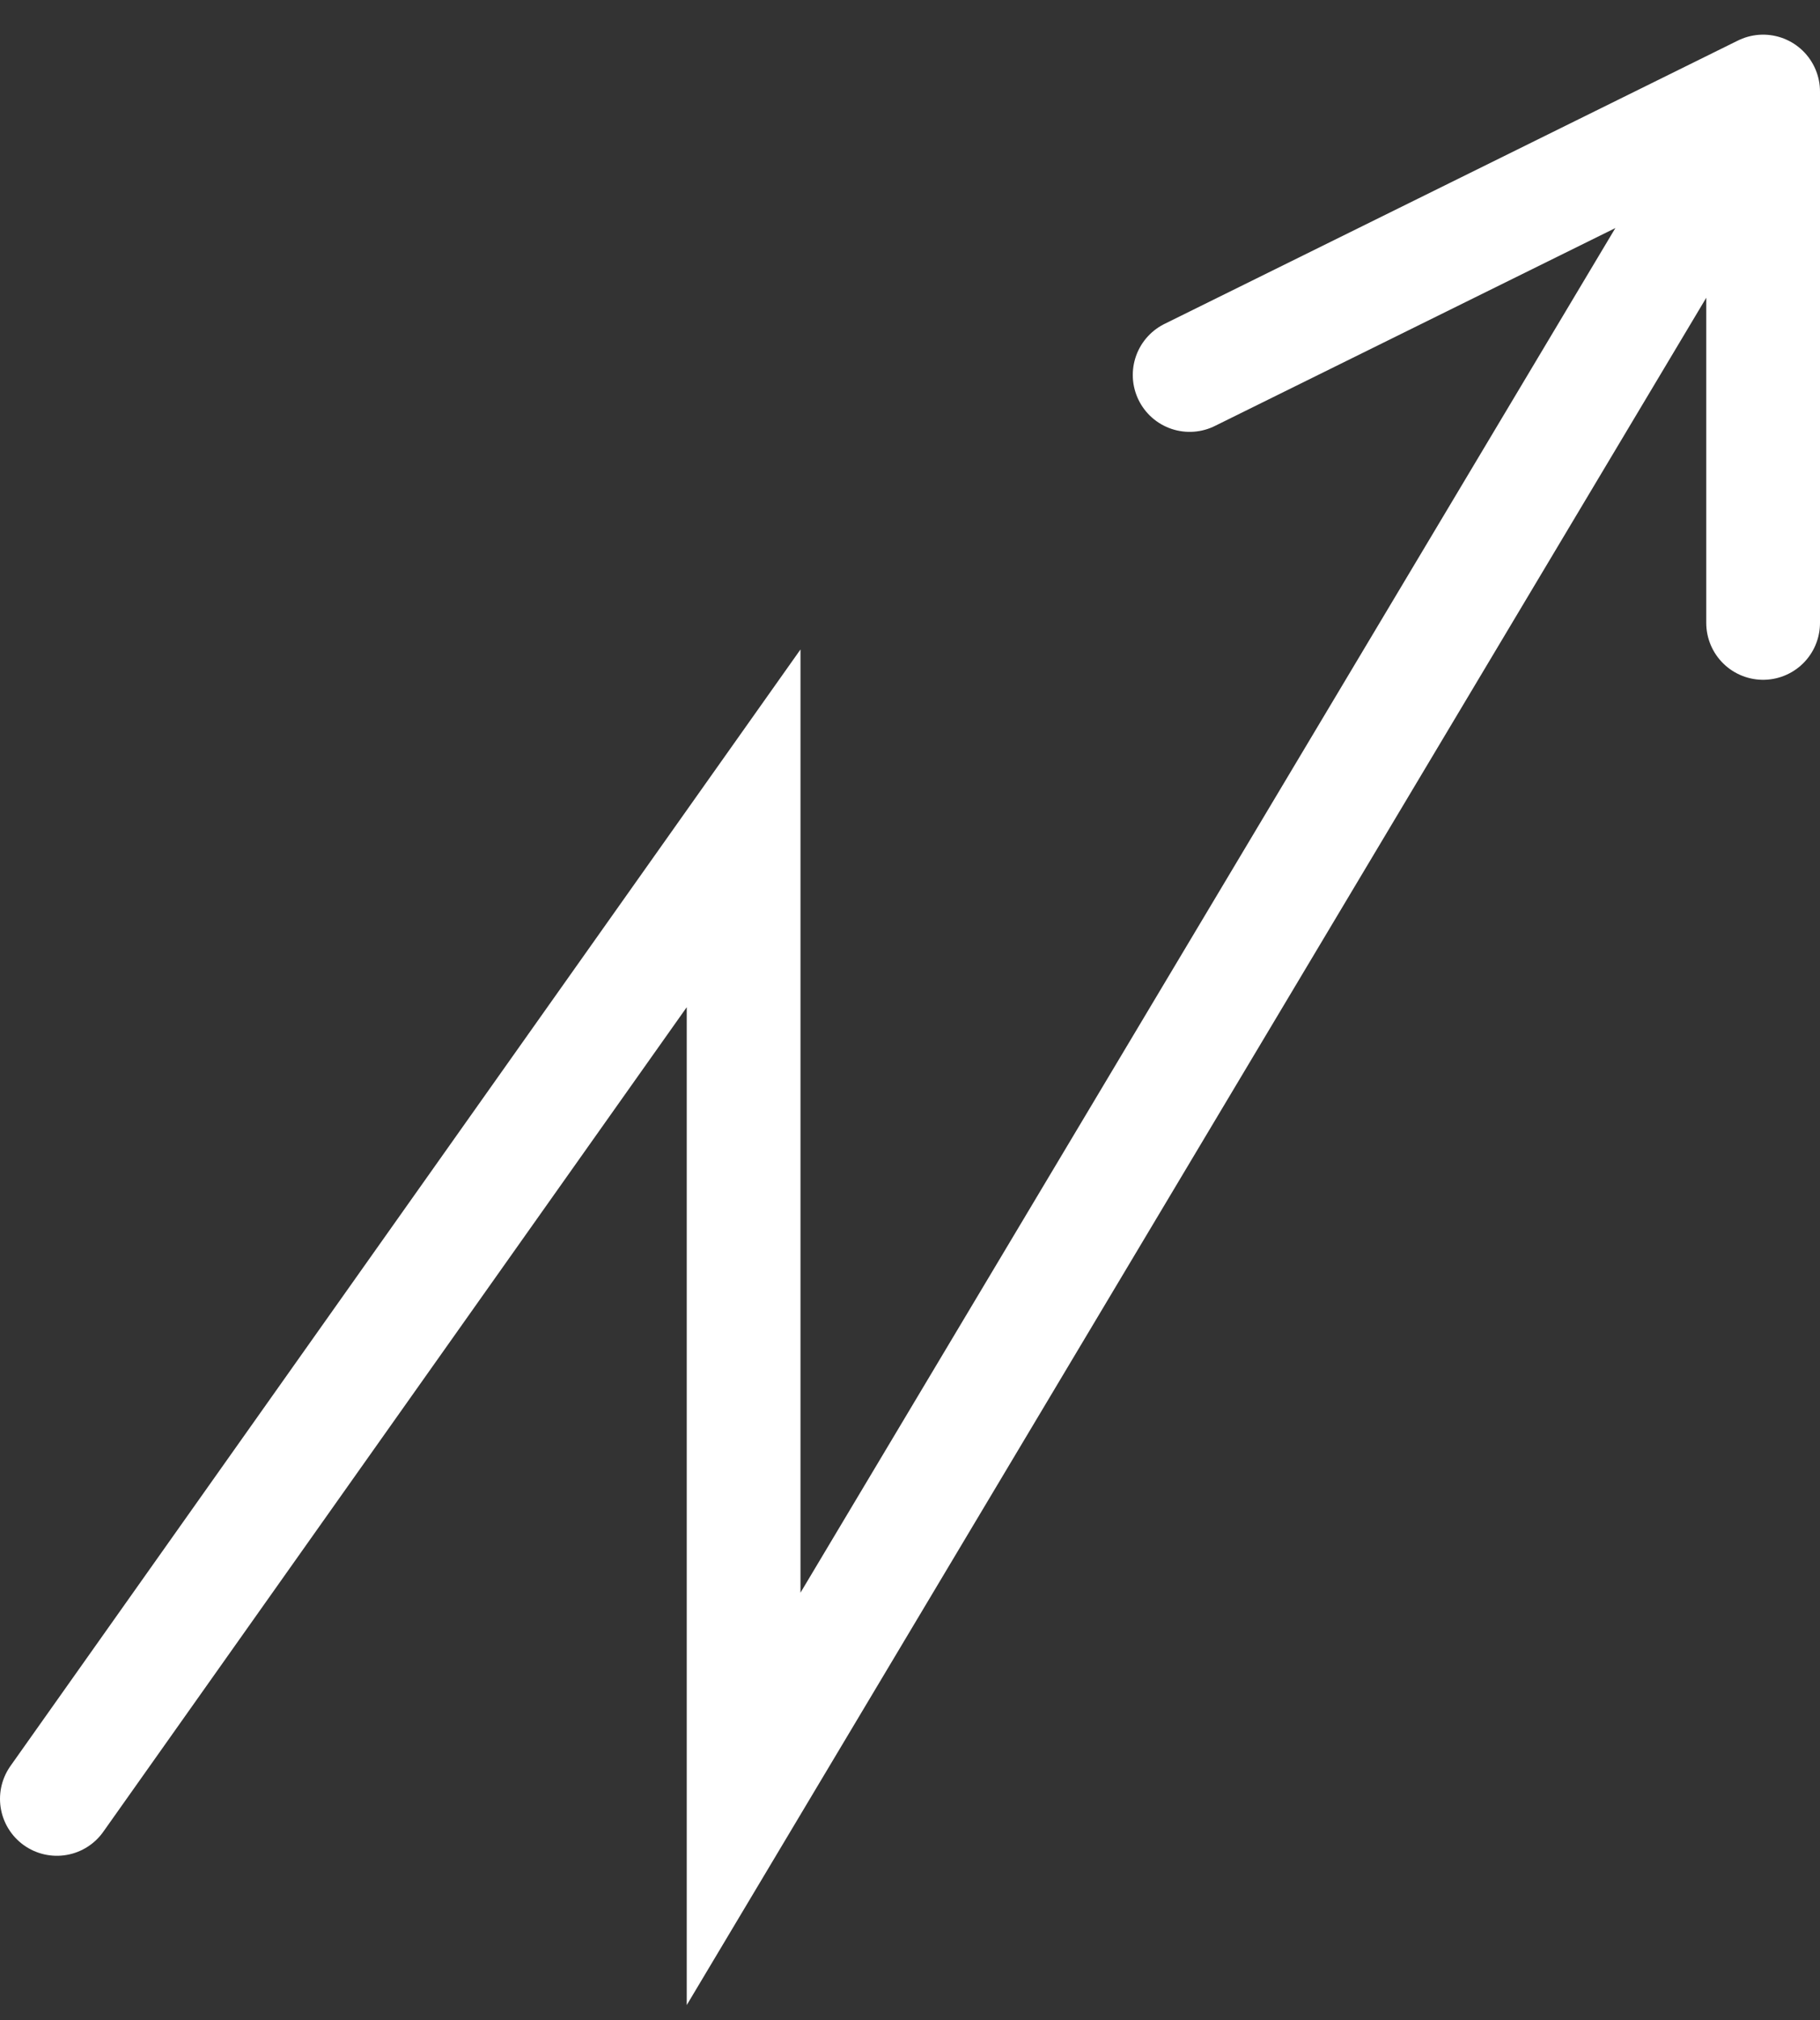 <svg width="64" height="71" viewBox="0 0 64 71" fill="none" xmlns="http://www.w3.org/2000/svg">
<rect x="0" y="0" width="64" height="71" fill="#333333" stroke="none"/>
<path d="M2 63.218L26.149 29.11V63.218L62 3.218M62 3.218L41.834 13.177M62 3.218V21.89" stroke="white" stroke-width="4" stroke-linecap="round"/>
</svg>
